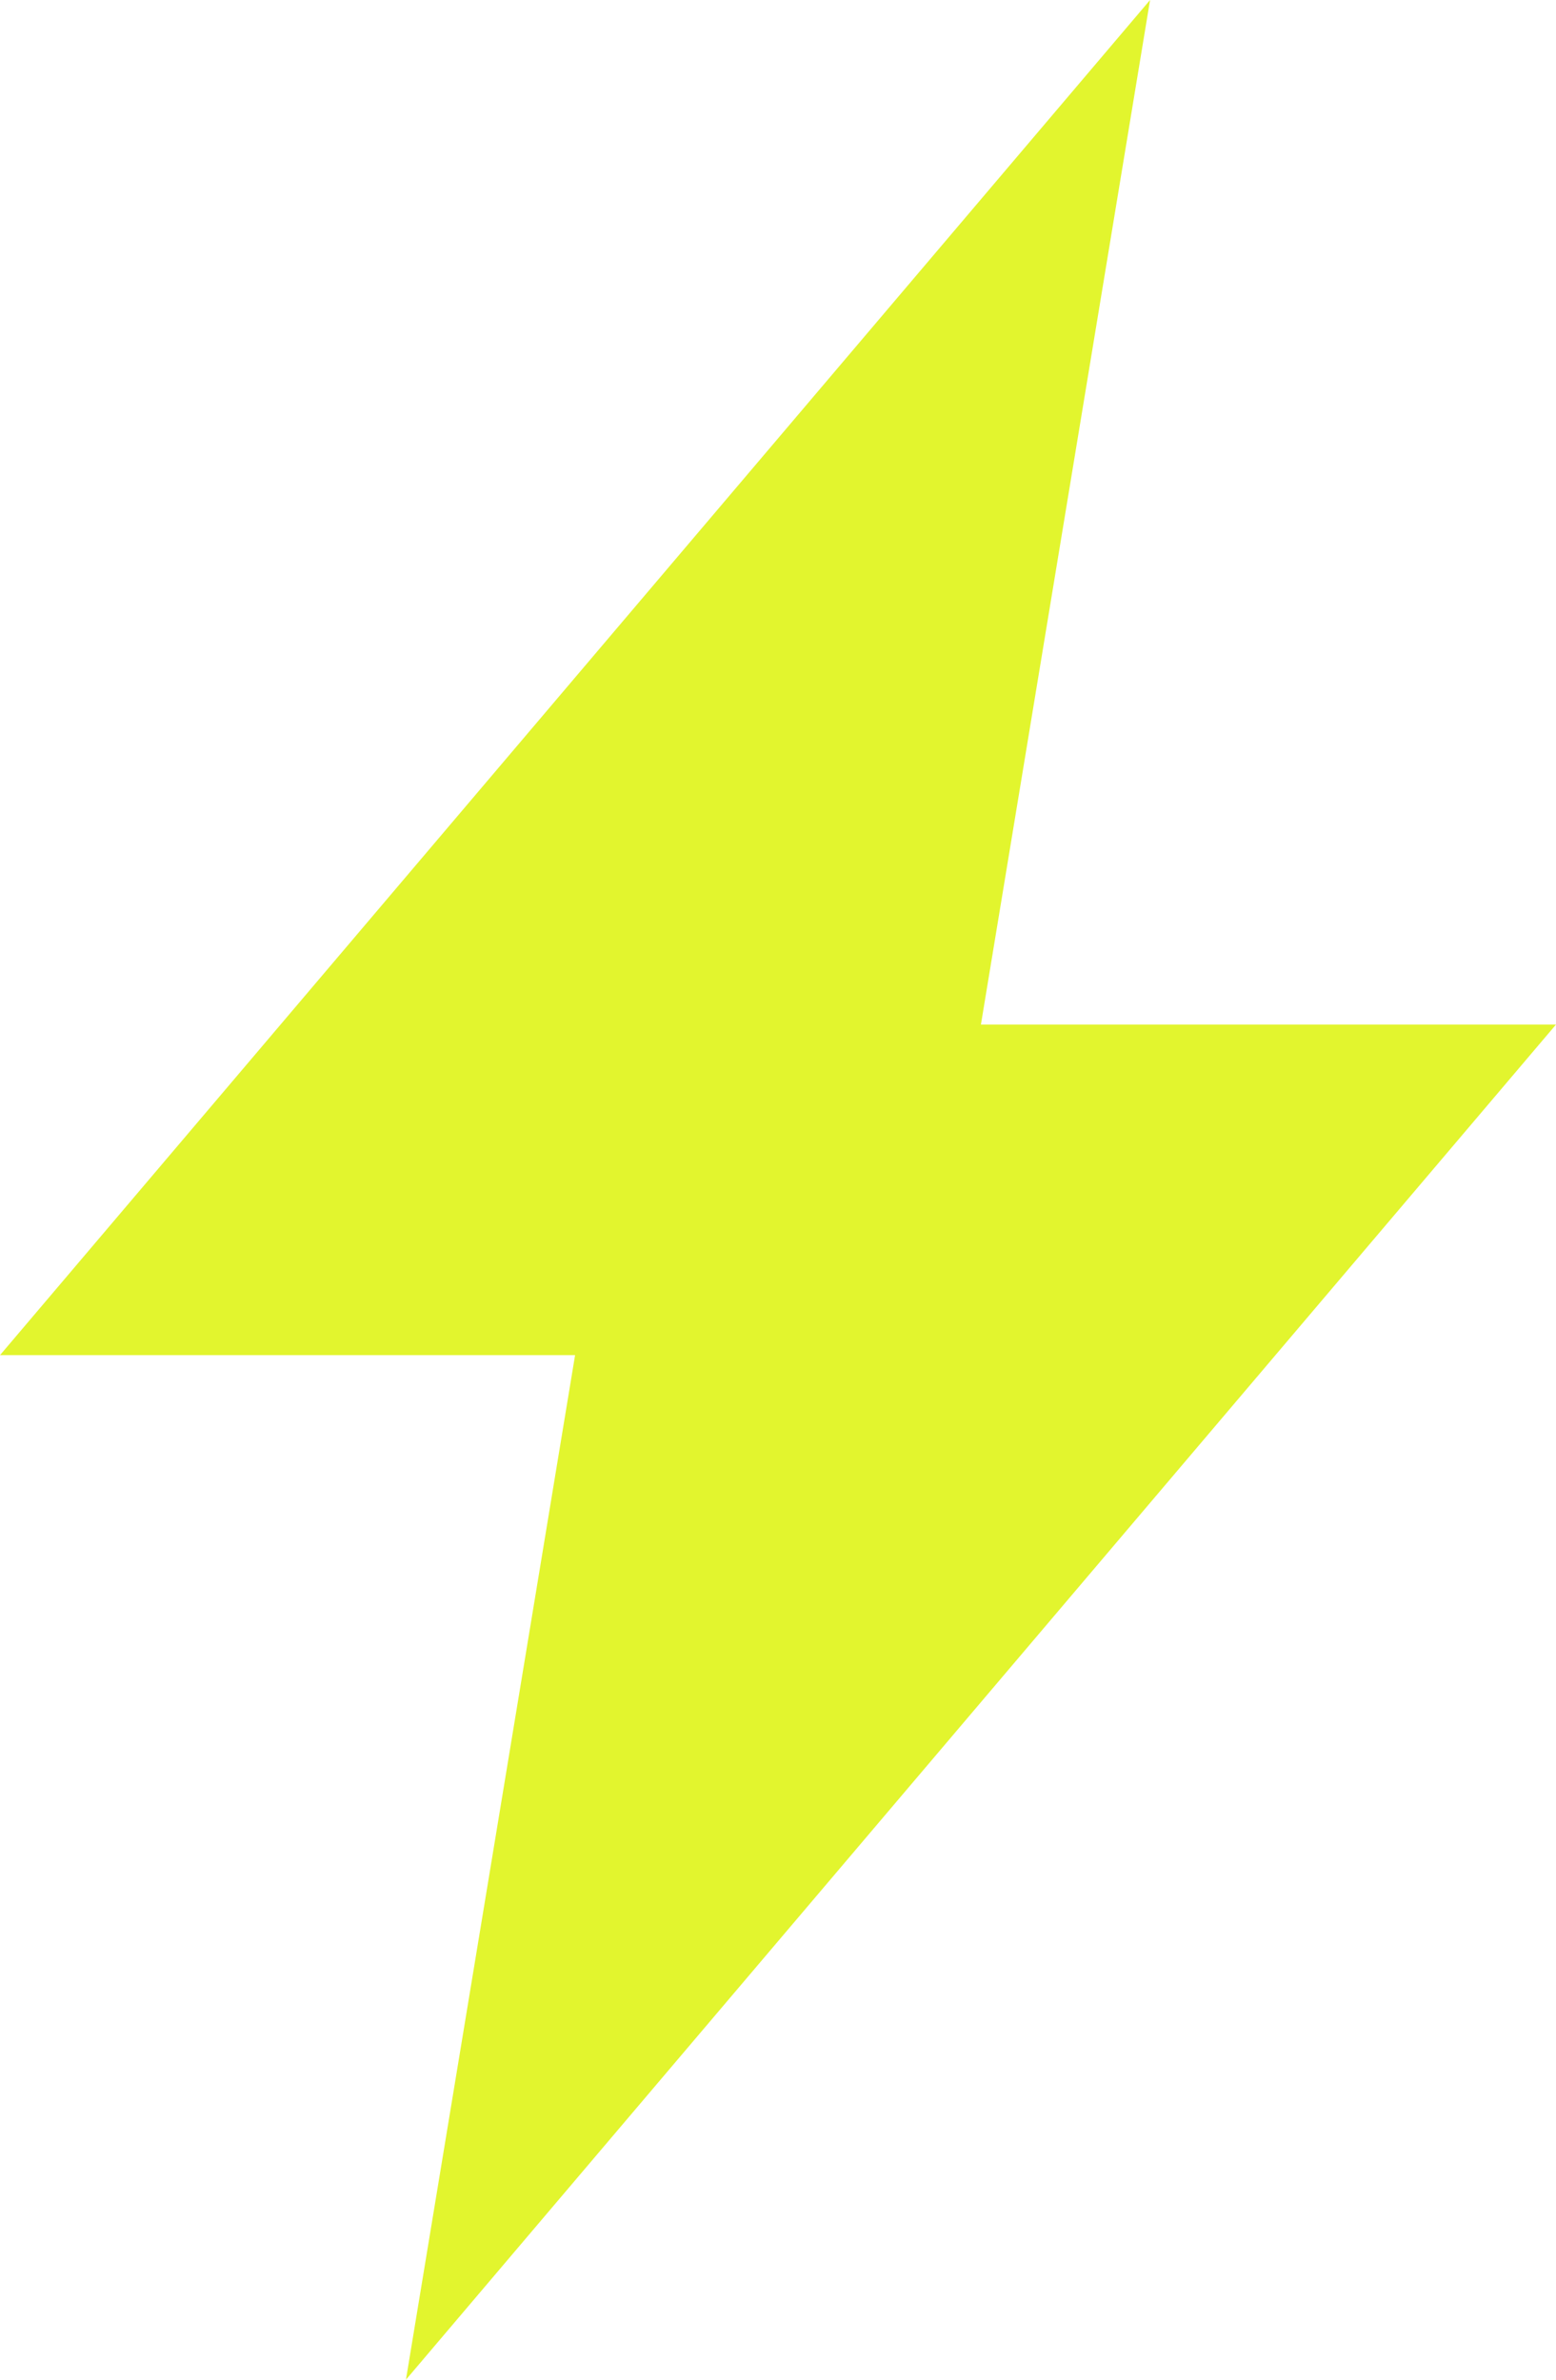 <?xml version="1.0" encoding="UTF-8"?> <svg xmlns="http://www.w3.org/2000/svg" width="17" height="26" viewBox="0 0 17 26" fill="none"> <path d="M0 14.806L12.565 0L10.717 11.194H17L4.435 26L6.283 14.806H0Z" fill="#E2F52E"></path> </svg> 